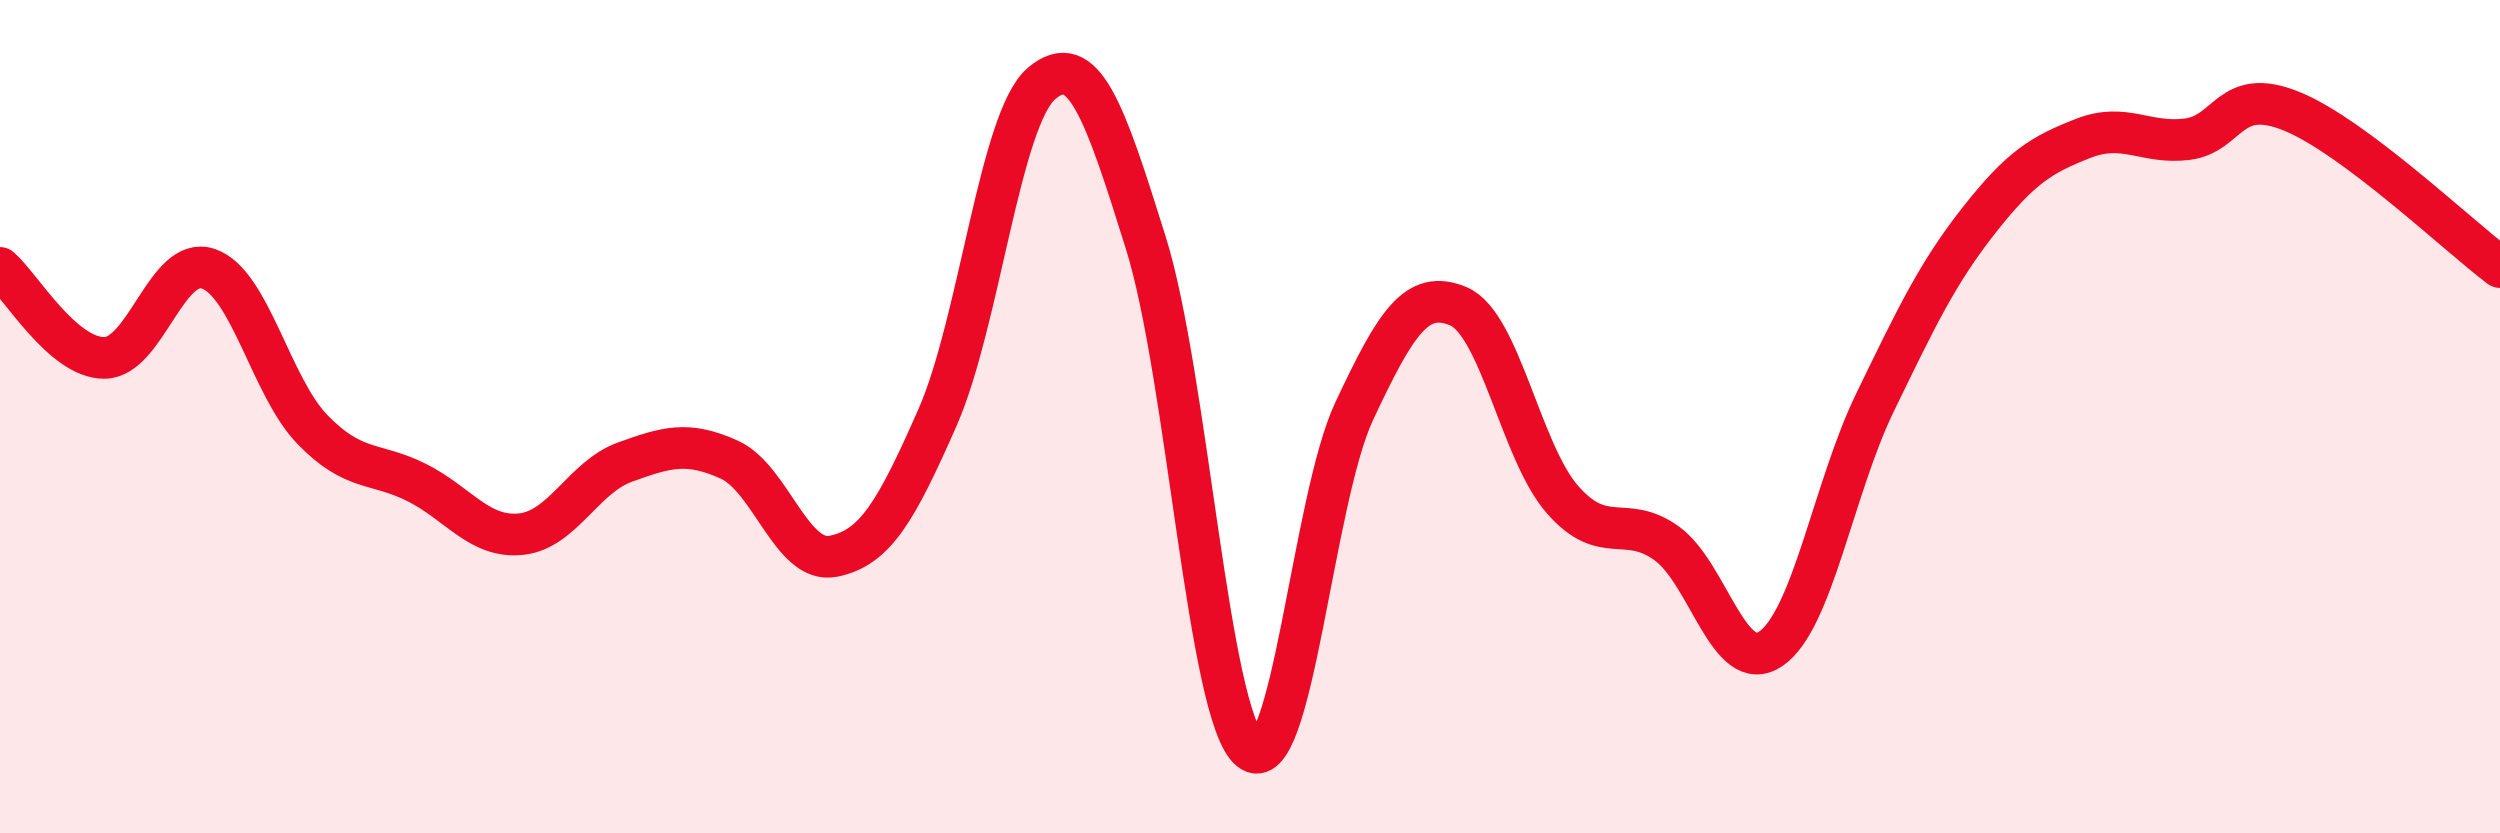 
    <svg width="60" height="20" viewBox="0 0 60 20" xmlns="http://www.w3.org/2000/svg">
      <path
        d="M 0,6.43 C 0.5,6.86 1.5,8.59 2.5,8.59 C 3.5,8.59 4,6.11 5,6.45 C 6,6.79 6.5,9.28 7.5,10.31 C 8.5,11.34 9,11.08 10,11.58 C 11,12.08 11.5,12.92 12.5,12.82 C 13.5,12.72 14,11.45 15,11.09 C 16,10.73 16.5,10.58 17.5,11.03 C 18.5,11.48 19,13.55 20,13.35 C 21,13.15 21.5,12.29 22.5,10.02 C 23.5,7.75 24,2.84 25,2 C 26,1.16 26.5,2.63 27.5,5.83 C 28.5,9.03 29,17.19 30,18 C 31,18.81 31.5,12 32.5,9.87 C 33.5,7.74 34,6.93 35,7.35 C 36,7.77 36.5,10.85 37.5,11.99 C 38.5,13.13 39,12.32 40,13.04 C 41,13.76 41.5,16.25 42.5,15.57 C 43.5,14.89 44,11.72 45,9.66 C 46,7.6 46.5,6.55 47.5,5.28 C 48.5,4.01 49,3.71 50,3.32 C 51,2.93 51.5,3.47 52.5,3.34 C 53.5,3.21 53.5,2.06 55,2.67 C 56.5,3.28 59,5.66 60,6.41L60 20L0 20Z"
        fill="#EB0A25"
        opacity="0.1"
        stroke-linecap="round"
        stroke-linejoin="round"
      />
      <path
        d="M 0,6.43 C 0.5,6.86 1.5,8.59 2.5,8.59 C 3.5,8.59 4,6.11 5,6.45 C 6,6.79 6.5,9.28 7.5,10.31 C 8.5,11.34 9,11.08 10,11.58 C 11,12.08 11.5,12.92 12.5,12.82 C 13.5,12.72 14,11.45 15,11.09 C 16,10.73 16.5,10.58 17.5,11.03 C 18.5,11.48 19,13.55 20,13.35 C 21,13.15 21.5,12.29 22.5,10.02 C 23.5,7.75 24,2.84 25,2 C 26,1.16 26.5,2.63 27.5,5.83 C 28.5,9.03 29,17.19 30,18 C 31,18.81 31.5,12 32.5,9.87 C 33.5,7.74 34,6.93 35,7.35 C 36,7.77 36.5,10.85 37.5,11.99 C 38.5,13.13 39,12.32 40,13.04 C 41,13.76 41.5,16.25 42.5,15.57 C 43.5,14.89 44,11.72 45,9.66 C 46,7.6 46.5,6.55 47.5,5.28 C 48.5,4.01 49,3.71 50,3.32 C 51,2.93 51.5,3.47 52.5,3.34 C 53.5,3.21 53.5,2.06 55,2.67 C 56.5,3.28 59,5.66 60,6.41"
        stroke="#EB0A25"
        stroke-width="1"
        fill="none"
        stroke-linecap="round"
        stroke-linejoin="round"
      />
    </svg>
  